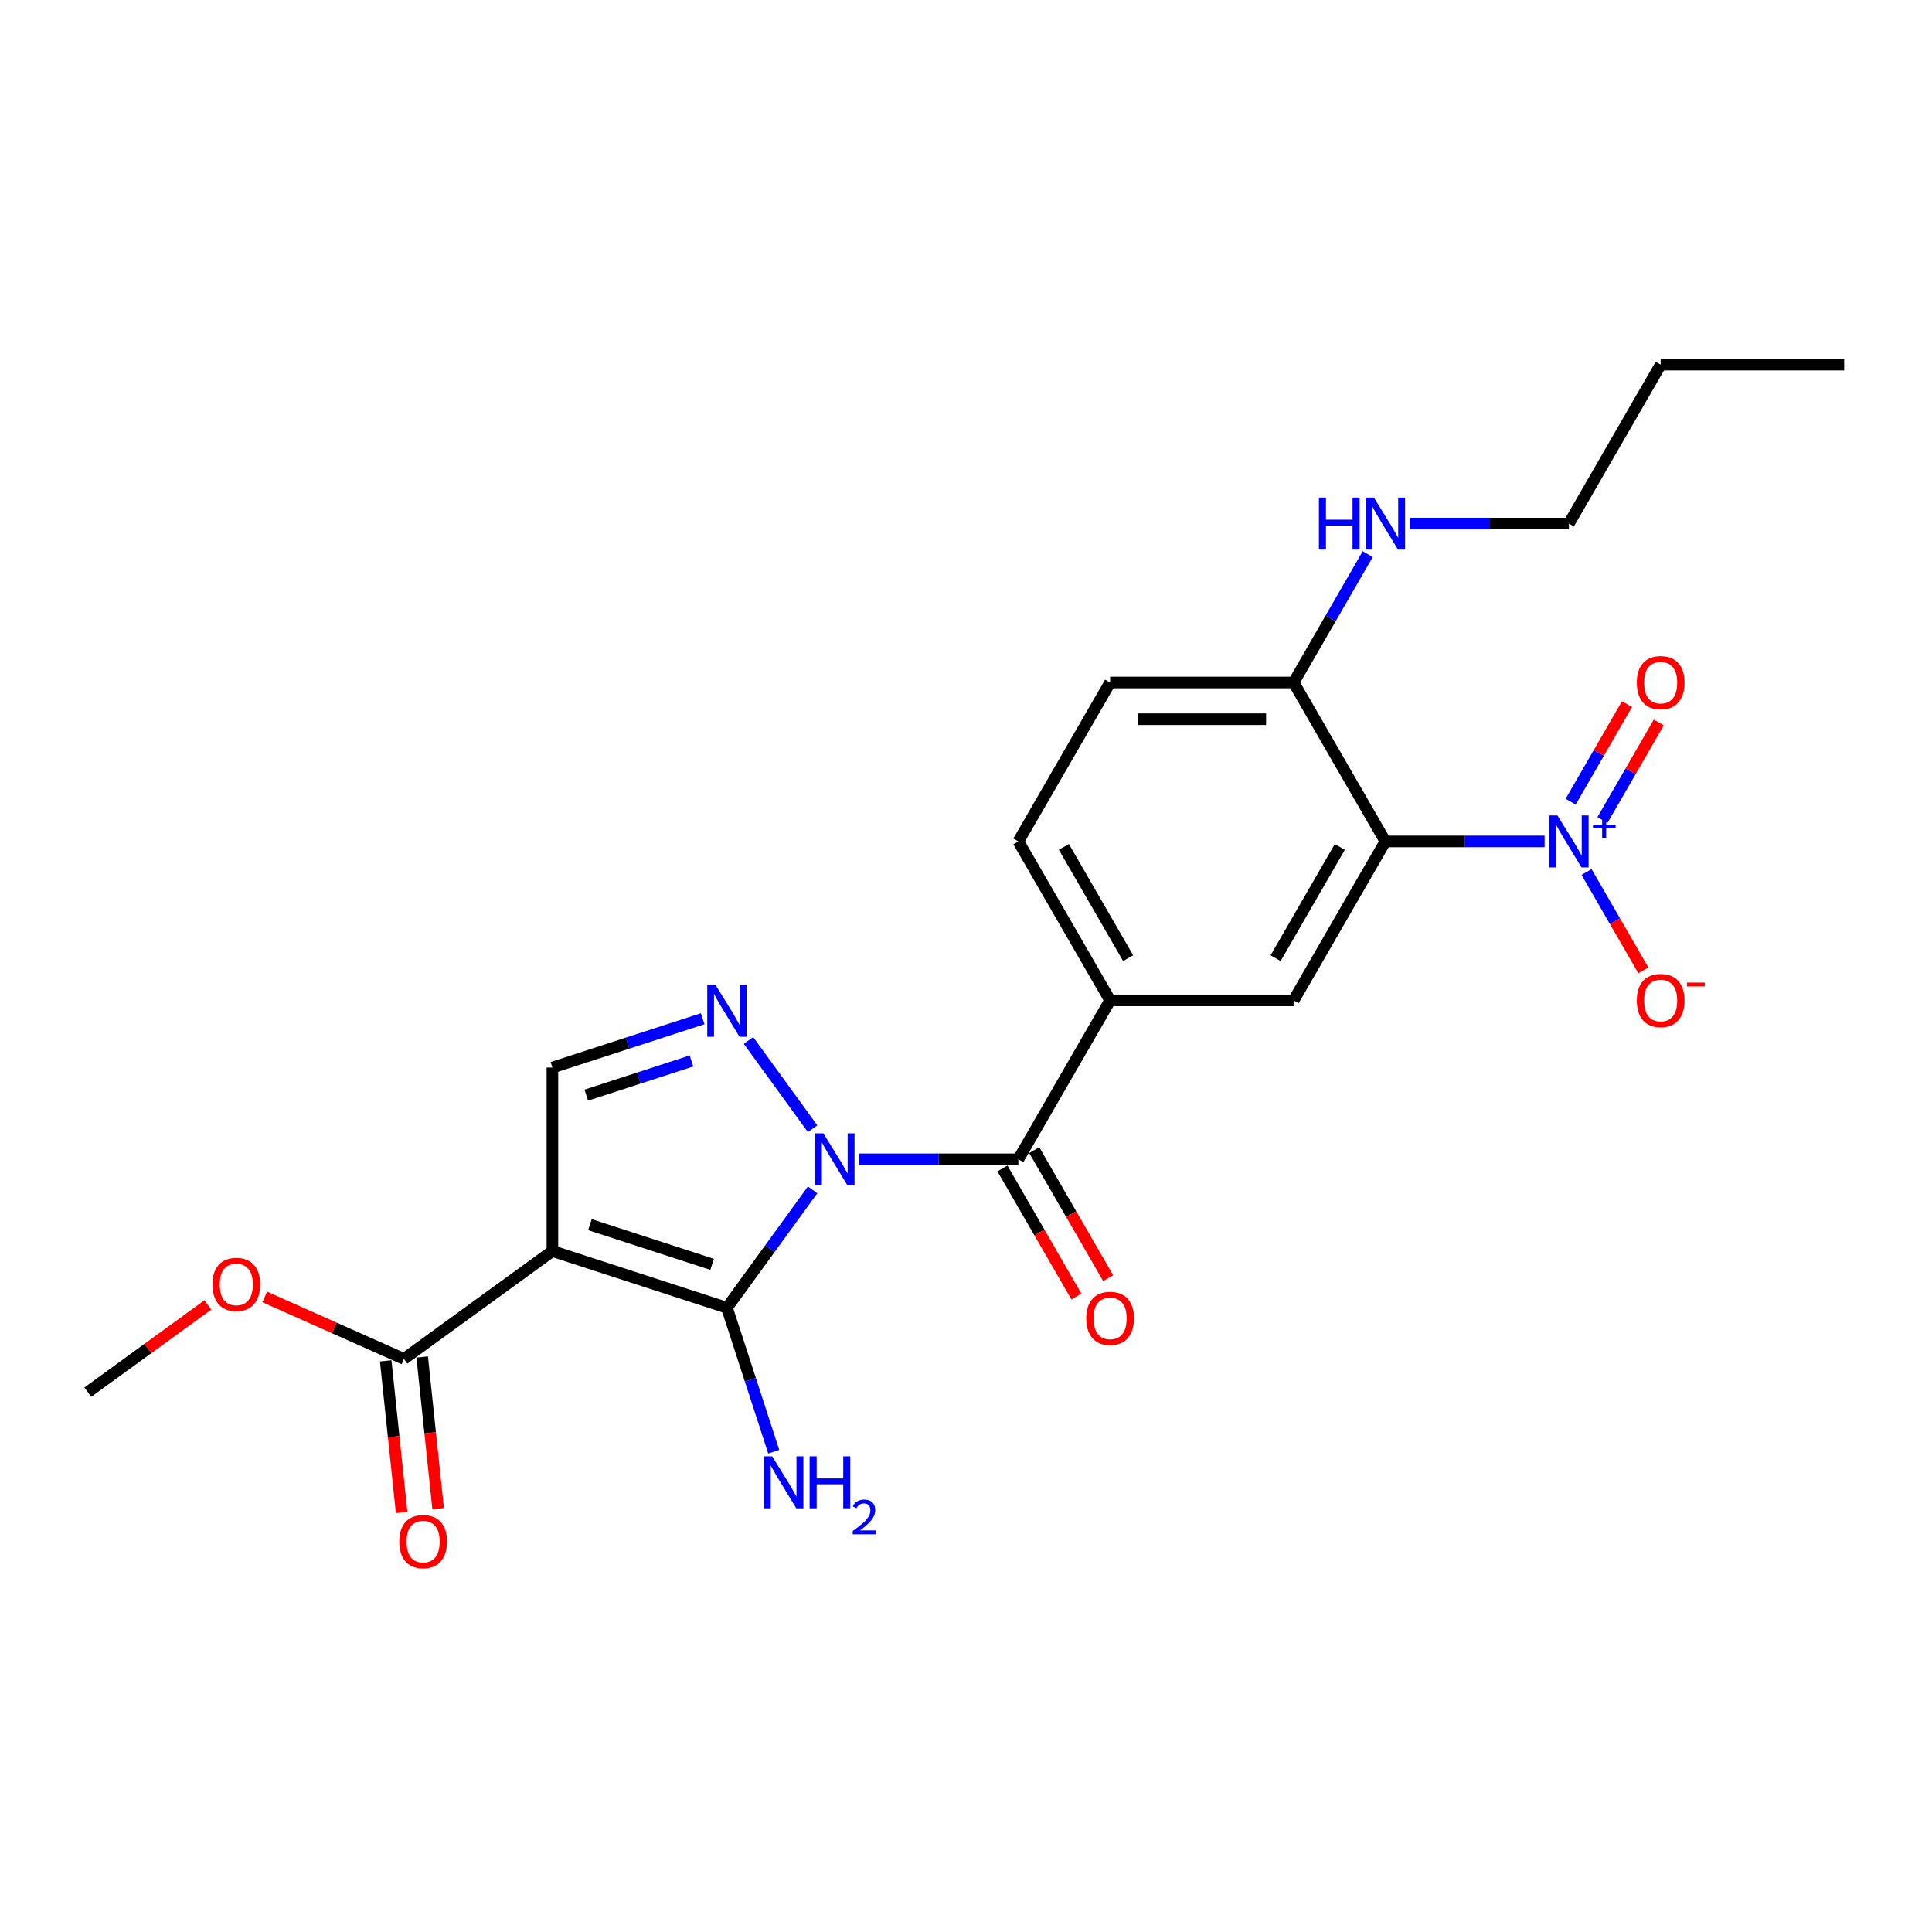 <?xml version='1.0' encoding='iso-8859-1'?>
<svg version='1.1' baseProfile='full'
              xmlns='http://www.w3.org/2000/svg'
                      xmlns:rdkit='http://www.rdkit.org/xml'
                      xmlns:xlink='http://www.w3.org/1999/xlink'
                  xml:space='preserve'
width='1000px' height='1000px' viewBox='0 0 1000 1000'>
<!-- END OF HEADER -->
<rect style='opacity:1.0;fill:#FFFFFF;stroke:none' width='1000' height='1000' x='0' y='0'> </rect>
<path class='bond-0' d='M 420.605,615.876 L 398.437,646.387' style='fill:none;fill-rule:evenodd;stroke:#0000FF;stroke-width:6px;stroke-linecap:butt;stroke-linejoin:miter;stroke-opacity:1' />
<path class='bond-0' d='M 398.437,646.387 L 376.269,676.899' style='fill:none;fill-rule:evenodd;stroke:#000000;stroke-width:6px;stroke-linecap:butt;stroke-linejoin:miter;stroke-opacity:1' />
<path class='bond-2' d='M 420.605,584.225 L 387.411,538.539' style='fill:none;fill-rule:evenodd;stroke:#0000FF;stroke-width:6px;stroke-linecap:butt;stroke-linejoin:miter;stroke-opacity:1' />
<path class='bond-4' d='M 444.679,600.051 L 485.886,600.051' style='fill:none;fill-rule:evenodd;stroke:#0000FF;stroke-width:6px;stroke-linecap:butt;stroke-linejoin:miter;stroke-opacity:1' />
<path class='bond-4' d='M 485.886,600.051 L 527.092,600.051' style='fill:none;fill-rule:evenodd;stroke:#000000;stroke-width:6px;stroke-linecap:butt;stroke-linejoin:miter;stroke-opacity:1' />
<path class='bond-1' d='M 376.269,676.899 L 285.928,647.546' style='fill:none;fill-rule:evenodd;stroke:#000000;stroke-width:6px;stroke-linecap:butt;stroke-linejoin:miter;stroke-opacity:1' />
<path class='bond-1' d='M 368.589,654.428 L 305.35,633.88' style='fill:none;fill-rule:evenodd;stroke:#000000;stroke-width:6px;stroke-linecap:butt;stroke-linejoin:miter;stroke-opacity:1' />
<path class='bond-14' d='M 376.269,676.899 L 388.375,714.157' style='fill:none;fill-rule:evenodd;stroke:#000000;stroke-width:6px;stroke-linecap:butt;stroke-linejoin:miter;stroke-opacity:1' />
<path class='bond-14' d='M 388.375,714.157 L 400.48,751.414' style='fill:none;fill-rule:evenodd;stroke:#0000FF;stroke-width:6px;stroke-linecap:butt;stroke-linejoin:miter;stroke-opacity:1' />
<path class='bond-9' d='M 285.928,647.546 L 209.08,703.379' style='fill:none;fill-rule:evenodd;stroke:#000000;stroke-width:6px;stroke-linecap:butt;stroke-linejoin:miter;stroke-opacity:1' />
<path class='bond-24' d='M 285.928,647.546 L 285.928,552.556' style='fill:none;fill-rule:evenodd;stroke:#000000;stroke-width:6px;stroke-linecap:butt;stroke-linejoin:miter;stroke-opacity:1' />
<path class='bond-6' d='M 363.692,527.289 L 324.81,539.922' style='fill:none;fill-rule:evenodd;stroke:#0000FF;stroke-width:6px;stroke-linecap:butt;stroke-linejoin:miter;stroke-opacity:1' />
<path class='bond-6' d='M 324.81,539.922 L 285.928,552.556' style='fill:none;fill-rule:evenodd;stroke:#000000;stroke-width:6px;stroke-linecap:butt;stroke-linejoin:miter;stroke-opacity:1' />
<path class='bond-6' d='M 357.898,549.147 L 330.681,557.99' style='fill:none;fill-rule:evenodd;stroke:#0000FF;stroke-width:6px;stroke-linecap:butt;stroke-linejoin:miter;stroke-opacity:1' />
<path class='bond-6' d='M 330.681,557.99 L 303.464,566.834' style='fill:none;fill-rule:evenodd;stroke:#000000;stroke-width:6px;stroke-linecap:butt;stroke-linejoin:miter;stroke-opacity:1' />
<path class='bond-3' d='M 799.484,435.524 L 758.278,435.524' style='fill:none;fill-rule:evenodd;stroke:#0000FF;stroke-width:6px;stroke-linecap:butt;stroke-linejoin:miter;stroke-opacity:1' />
<path class='bond-3' d='M 758.278,435.524 L 717.071,435.524' style='fill:none;fill-rule:evenodd;stroke:#000000;stroke-width:6px;stroke-linecap:butt;stroke-linejoin:miter;stroke-opacity:1' />
<path class='bond-11' d='M 821.198,451.349 L 835.896,476.808' style='fill:none;fill-rule:evenodd;stroke:#0000FF;stroke-width:6px;stroke-linecap:butt;stroke-linejoin:miter;stroke-opacity:1' />
<path class='bond-11' d='M 835.896,476.808 L 850.595,502.267' style='fill:none;fill-rule:evenodd;stroke:#FF0000;stroke-width:6px;stroke-linecap:butt;stroke-linejoin:miter;stroke-opacity:1' />
<path class='bond-12' d='M 829.424,424.448 L 844.002,399.198' style='fill:none;fill-rule:evenodd;stroke:#0000FF;stroke-width:6px;stroke-linecap:butt;stroke-linejoin:miter;stroke-opacity:1' />
<path class='bond-12' d='M 844.002,399.198 L 858.58,373.948' style='fill:none;fill-rule:evenodd;stroke:#FF0000;stroke-width:6px;stroke-linecap:butt;stroke-linejoin:miter;stroke-opacity:1' />
<path class='bond-12' d='M 812.971,414.949 L 827.549,389.699' style='fill:none;fill-rule:evenodd;stroke:#0000FF;stroke-width:6px;stroke-linecap:butt;stroke-linejoin:miter;stroke-opacity:1' />
<path class='bond-12' d='M 827.549,389.699 L 842.127,364.449' style='fill:none;fill-rule:evenodd;stroke:#FF0000;stroke-width:6px;stroke-linecap:butt;stroke-linejoin:miter;stroke-opacity:1' />
<path class='bond-7' d='M 527.092,600.051 L 574.587,517.787' style='fill:none;fill-rule:evenodd;stroke:#000000;stroke-width:6px;stroke-linecap:butt;stroke-linejoin:miter;stroke-opacity:1' />
<path class='bond-13' d='M 518.866,604.8 L 538.001,637.943' style='fill:none;fill-rule:evenodd;stroke:#000000;stroke-width:6px;stroke-linecap:butt;stroke-linejoin:miter;stroke-opacity:1' />
<path class='bond-13' d='M 538.001,637.943 L 557.136,671.086' style='fill:none;fill-rule:evenodd;stroke:#FF0000;stroke-width:6px;stroke-linecap:butt;stroke-linejoin:miter;stroke-opacity:1' />
<path class='bond-13' d='M 535.318,595.301 L 554.454,628.444' style='fill:none;fill-rule:evenodd;stroke:#000000;stroke-width:6px;stroke-linecap:butt;stroke-linejoin:miter;stroke-opacity:1' />
<path class='bond-13' d='M 554.454,628.444 L 573.589,661.587' style='fill:none;fill-rule:evenodd;stroke:#FF0000;stroke-width:6px;stroke-linecap:butt;stroke-linejoin:miter;stroke-opacity:1' />
<path class='bond-5' d='M 717.071,435.524 L 669.577,517.787' style='fill:none;fill-rule:evenodd;stroke:#000000;stroke-width:6px;stroke-linecap:butt;stroke-linejoin:miter;stroke-opacity:1' />
<path class='bond-5' d='M 693.494,438.364 L 660.248,495.949' style='fill:none;fill-rule:evenodd;stroke:#000000;stroke-width:6px;stroke-linecap:butt;stroke-linejoin:miter;stroke-opacity:1' />
<path class='bond-25' d='M 717.071,435.524 L 669.577,353.26' style='fill:none;fill-rule:evenodd;stroke:#000000;stroke-width:6px;stroke-linecap:butt;stroke-linejoin:miter;stroke-opacity:1' />
<path class='bond-8' d='M 574.587,517.787 L 669.577,517.787' style='fill:none;fill-rule:evenodd;stroke:#000000;stroke-width:6px;stroke-linecap:butt;stroke-linejoin:miter;stroke-opacity:1' />
<path class='bond-15' d='M 574.587,517.787 L 527.092,435.524' style='fill:none;fill-rule:evenodd;stroke:#000000;stroke-width:6px;stroke-linecap:butt;stroke-linejoin:miter;stroke-opacity:1' />
<path class='bond-15' d='M 583.915,495.949 L 550.669,438.364' style='fill:none;fill-rule:evenodd;stroke:#000000;stroke-width:6px;stroke-linecap:butt;stroke-linejoin:miter;stroke-opacity:1' />
<path class='bond-16' d='M 199.633,704.372 L 203.758,743.618' style='fill:none;fill-rule:evenodd;stroke:#000000;stroke-width:6px;stroke-linecap:butt;stroke-linejoin:miter;stroke-opacity:1' />
<path class='bond-16' d='M 203.758,743.618 L 207.883,782.864' style='fill:none;fill-rule:evenodd;stroke:#FF0000;stroke-width:6px;stroke-linecap:butt;stroke-linejoin:miter;stroke-opacity:1' />
<path class='bond-16' d='M 218.527,702.386 L 222.652,741.632' style='fill:none;fill-rule:evenodd;stroke:#000000;stroke-width:6px;stroke-linecap:butt;stroke-linejoin:miter;stroke-opacity:1' />
<path class='bond-16' d='M 222.652,741.632 L 226.777,780.878' style='fill:none;fill-rule:evenodd;stroke:#FF0000;stroke-width:6px;stroke-linecap:butt;stroke-linejoin:miter;stroke-opacity:1' />
<path class='bond-19' d='M 209.08,703.379 L 173.053,687.339' style='fill:none;fill-rule:evenodd;stroke:#000000;stroke-width:6px;stroke-linecap:butt;stroke-linejoin:miter;stroke-opacity:1' />
<path class='bond-19' d='M 173.053,687.339 L 137.026,671.299' style='fill:none;fill-rule:evenodd;stroke:#FF0000;stroke-width:6px;stroke-linecap:butt;stroke-linejoin:miter;stroke-opacity:1' />
<path class='bond-10' d='M 669.577,353.26 L 574.587,353.26' style='fill:none;fill-rule:evenodd;stroke:#000000;stroke-width:6px;stroke-linecap:butt;stroke-linejoin:miter;stroke-opacity:1' />
<path class='bond-10' d='M 655.328,372.258 L 588.835,372.258' style='fill:none;fill-rule:evenodd;stroke:#000000;stroke-width:6px;stroke-linecap:butt;stroke-linejoin:miter;stroke-opacity:1' />
<path class='bond-18' d='M 669.577,353.26 L 688.756,320.041' style='fill:none;fill-rule:evenodd;stroke:#000000;stroke-width:6px;stroke-linecap:butt;stroke-linejoin:miter;stroke-opacity:1' />
<path class='bond-18' d='M 688.756,320.041 L 707.935,286.822' style='fill:none;fill-rule:evenodd;stroke:#0000FF;stroke-width:6px;stroke-linecap:butt;stroke-linejoin:miter;stroke-opacity:1' />
<path class='bond-17' d='M 527.092,435.524 L 574.587,353.26' style='fill:none;fill-rule:evenodd;stroke:#000000;stroke-width:6px;stroke-linecap:butt;stroke-linejoin:miter;stroke-opacity:1' />
<path class='bond-20' d='M 729.648,270.997 L 770.854,270.997' style='fill:none;fill-rule:evenodd;stroke:#0000FF;stroke-width:6px;stroke-linecap:butt;stroke-linejoin:miter;stroke-opacity:1' />
<path class='bond-20' d='M 770.854,270.997 L 812.061,270.997' style='fill:none;fill-rule:evenodd;stroke:#000000;stroke-width:6px;stroke-linecap:butt;stroke-linejoin:miter;stroke-opacity:1' />
<path class='bond-21' d='M 107.579,675.44 L 76.517,698.009' style='fill:none;fill-rule:evenodd;stroke:#FF0000;stroke-width:6px;stroke-linecap:butt;stroke-linejoin:miter;stroke-opacity:1' />
<path class='bond-21' d='M 76.517,698.009 L 45.455,720.577' style='fill:none;fill-rule:evenodd;stroke:#000000;stroke-width:6px;stroke-linecap:butt;stroke-linejoin:miter;stroke-opacity:1' />
<path class='bond-22' d='M 812.061,270.997 L 859.556,188.733' style='fill:none;fill-rule:evenodd;stroke:#000000;stroke-width:6px;stroke-linecap:butt;stroke-linejoin:miter;stroke-opacity:1' />
<path class='bond-23' d='M 859.556,188.733 L 954.545,188.733' style='fill:none;fill-rule:evenodd;stroke:#000000;stroke-width:6px;stroke-linecap:butt;stroke-linejoin:miter;stroke-opacity:1' />
<path  class='atom-0' d='M 426.156 586.6
L 434.971 600.849
Q 435.845 602.254, 437.251 604.8
Q 438.657 607.346, 438.733 607.498
L 438.733 586.6
L 442.304 586.6
L 442.304 613.501
L 438.619 613.501
L 429.158 597.923
Q 428.056 596.099, 426.878 594.009
Q 425.738 591.92, 425.396 591.274
L 425.396 613.501
L 421.901 613.501
L 421.901 586.6
L 426.156 586.6
' fill='#0000FF'/>
<path  class='atom-3' d='M 370.323 509.752
L 379.138 524
Q 380.011 525.406, 381.417 527.952
Q 382.823 530.498, 382.899 530.65
L 382.899 509.752
L 386.471 509.752
L 386.471 536.653
L 382.785 536.653
L 373.324 521.075
Q 372.222 519.251, 371.044 517.161
Q 369.905 515.071, 369.563 514.425
L 369.563 536.653
L 366.067 536.653
L 366.067 509.752
L 370.323 509.752
' fill='#0000FF'/>
<path  class='atom-4' d='M 806.115 422.073
L 814.93 436.322
Q 815.804 437.728, 817.209 440.273
Q 818.615 442.819, 818.691 442.971
L 818.691 422.073
L 822.263 422.073
L 822.263 448.974
L 818.577 448.974
L 809.116 433.396
Q 808.014 431.572, 806.837 429.482
Q 805.697 427.393, 805.355 426.747
L 805.355 448.974
L 801.859 448.974
L 801.859 422.073
L 806.115 422.073
' fill='#0000FF'/>
<path  class='atom-4' d='M 824.52 426.922
L 829.259 426.922
L 829.259 421.932
L 831.366 421.932
L 831.366 426.922
L 836.231 426.922
L 836.231 428.728
L 831.366 428.728
L 831.366 433.743
L 829.259 433.743
L 829.259 428.728
L 824.52 428.728
L 824.52 426.922
' fill='#0000FF'/>
<path  class='atom-12' d='M 847.207 517.863
Q 847.207 511.404, 850.399 507.794
Q 853.59 504.185, 859.556 504.185
Q 865.521 504.185, 868.713 507.794
Q 871.904 511.404, 871.904 517.863
Q 871.904 524.399, 868.675 528.122
Q 865.445 531.808, 859.556 531.808
Q 853.628 531.808, 850.399 528.122
Q 847.207 524.437, 847.207 517.863
M 859.556 528.768
Q 863.659 528.768, 865.863 526.032
Q 868.105 523.259, 868.105 517.863
Q 868.105 512.582, 865.863 509.922
Q 863.659 507.224, 859.556 507.224
Q 855.452 507.224, 853.211 509.884
Q 851.007 512.544, 851.007 517.863
Q 851.007 523.297, 853.211 526.032
Q 855.452 528.768, 859.556 528.768
' fill='#FF0000'/>
<path  class='atom-12' d='M 873.158 508.576
L 882.362 508.576
L 882.362 510.582
L 873.158 510.582
L 873.158 508.576
' fill='#FF0000'/>
<path  class='atom-13' d='M 847.207 353.336
Q 847.207 346.877, 850.399 343.267
Q 853.59 339.658, 859.556 339.658
Q 865.521 339.658, 868.713 343.267
Q 871.904 346.877, 871.904 353.336
Q 871.904 359.872, 868.675 363.595
Q 865.445 367.281, 859.556 367.281
Q 853.628 367.281, 850.399 363.595
Q 847.207 359.91, 847.207 353.336
M 859.556 364.241
Q 863.659 364.241, 865.863 361.505
Q 868.105 358.732, 868.105 353.336
Q 868.105 348.055, 865.863 345.395
Q 863.659 342.698, 859.556 342.698
Q 855.452 342.698, 853.211 345.357
Q 851.007 348.017, 851.007 353.336
Q 851.007 358.77, 853.211 361.505
Q 855.452 364.241, 859.556 364.241
' fill='#FF0000'/>
<path  class='atom-14' d='M 562.238 682.39
Q 562.238 675.931, 565.43 672.321
Q 568.622 668.712, 574.587 668.712
Q 580.552 668.712, 583.744 672.321
Q 586.936 675.931, 586.936 682.39
Q 586.936 688.925, 583.706 692.649
Q 580.476 696.335, 574.587 696.335
Q 568.66 696.335, 565.43 692.649
Q 562.238 688.963, 562.238 682.39
M 574.587 693.295
Q 578.69 693.295, 580.894 690.559
Q 583.136 687.786, 583.136 682.39
Q 583.136 677.109, 580.894 674.449
Q 578.69 671.751, 574.587 671.751
Q 570.483 671.751, 568.242 674.411
Q 566.038 677.071, 566.038 682.39
Q 566.038 687.824, 568.242 690.559
Q 570.483 693.295, 574.587 693.295
' fill='#FF0000'/>
<path  class='atom-15' d='M 399.676 753.789
L 408.491 768.037
Q 409.365 769.443, 410.771 771.989
Q 412.177 774.535, 412.253 774.687
L 412.253 753.789
L 415.824 753.789
L 415.824 780.69
L 412.139 780.69
L 402.678 765.112
Q 401.576 763.288, 400.398 761.198
Q 399.258 759.108, 398.916 758.462
L 398.916 780.69
L 395.42 780.69
L 395.42 753.789
L 399.676 753.789
' fill='#0000FF'/>
<path  class='atom-15' d='M 419.054 753.789
L 422.701 753.789
L 422.701 765.226
L 436.456 765.226
L 436.456 753.789
L 440.104 753.789
L 440.104 780.69
L 436.456 780.69
L 436.456 768.265
L 422.701 768.265
L 422.701 780.69
L 419.054 780.69
L 419.054 753.789
' fill='#0000FF'/>
<path  class='atom-15' d='M 441.408 779.746
Q 442.06 778.066, 443.614 777.138
Q 445.169 776.185, 447.326 776.185
Q 450.009 776.185, 451.514 777.64
Q 453.018 779.094, 453.018 781.677
Q 453.018 784.31, 451.062 786.768
Q 449.131 789.225, 445.119 792.134
L 453.319 792.134
L 453.319 794.141
L 441.357 794.141
L 441.357 792.46
Q 444.668 790.103, 446.624 788.348
Q 448.605 786.592, 449.558 785.012
Q 450.511 783.433, 450.511 781.803
Q 450.511 780.097, 449.658 779.144
Q 448.805 778.191, 447.326 778.191
Q 445.896 778.191, 444.943 778.768
Q 443.991 779.345, 443.313 780.624
L 441.408 779.746
' fill='#0000FF'/>
<path  class='atom-17' d='M 206.661 797.924
Q 206.661 791.465, 209.852 787.855
Q 213.044 784.246, 219.009 784.246
Q 224.975 784.246, 228.166 787.855
Q 231.358 791.465, 231.358 797.924
Q 231.358 804.46, 228.128 808.183
Q 224.899 811.869, 219.009 811.869
Q 213.082 811.869, 209.852 808.183
Q 206.661 804.498, 206.661 797.924
M 219.009 808.829
Q 223.113 808.829, 225.317 806.093
Q 227.558 803.32, 227.558 797.924
Q 227.558 792.643, 225.317 789.983
Q 223.113 787.285, 219.009 787.285
Q 214.906 787.285, 212.664 789.945
Q 210.46 792.605, 210.46 797.924
Q 210.46 803.358, 212.664 806.093
Q 214.906 808.829, 219.009 808.829
' fill='#FF0000'/>
<path  class='atom-19' d='M 682.666 257.546
L 686.314 257.546
L 686.314 268.983
L 700.068 268.983
L 700.068 257.546
L 703.716 257.546
L 703.716 284.447
L 700.068 284.447
L 700.068 272.023
L 686.314 272.023
L 686.314 284.447
L 682.666 284.447
L 682.666 257.546
' fill='#0000FF'/>
<path  class='atom-19' d='M 711.125 257.546
L 719.94 271.795
Q 720.814 273.201, 722.22 275.746
Q 723.626 278.292, 723.702 278.444
L 723.702 257.546
L 727.273 257.546
L 727.273 284.447
L 723.588 284.447
L 714.127 268.869
Q 713.025 267.045, 711.847 264.956
Q 710.707 262.866, 710.365 262.22
L 710.365 284.447
L 706.869 284.447
L 706.869 257.546
L 711.125 257.546
' fill='#0000FF'/>
<path  class='atom-20' d='M 109.954 664.819
Q 109.954 658.36, 113.146 654.75
Q 116.337 651.141, 122.303 651.141
Q 128.268 651.141, 131.46 654.75
Q 134.651 658.36, 134.651 664.819
Q 134.651 671.355, 131.422 675.078
Q 128.192 678.764, 122.303 678.764
Q 116.375 678.764, 113.146 675.078
Q 109.954 671.393, 109.954 664.819
M 122.303 675.724
Q 126.406 675.724, 128.61 672.988
Q 130.852 670.215, 130.852 664.819
Q 130.852 659.538, 128.61 656.878
Q 126.406 654.18, 122.303 654.18
Q 118.199 654.18, 115.957 656.84
Q 113.754 659.5, 113.754 664.819
Q 113.754 670.253, 115.957 672.988
Q 118.199 675.724, 122.303 675.724
' fill='#FF0000'/>
</svg>
